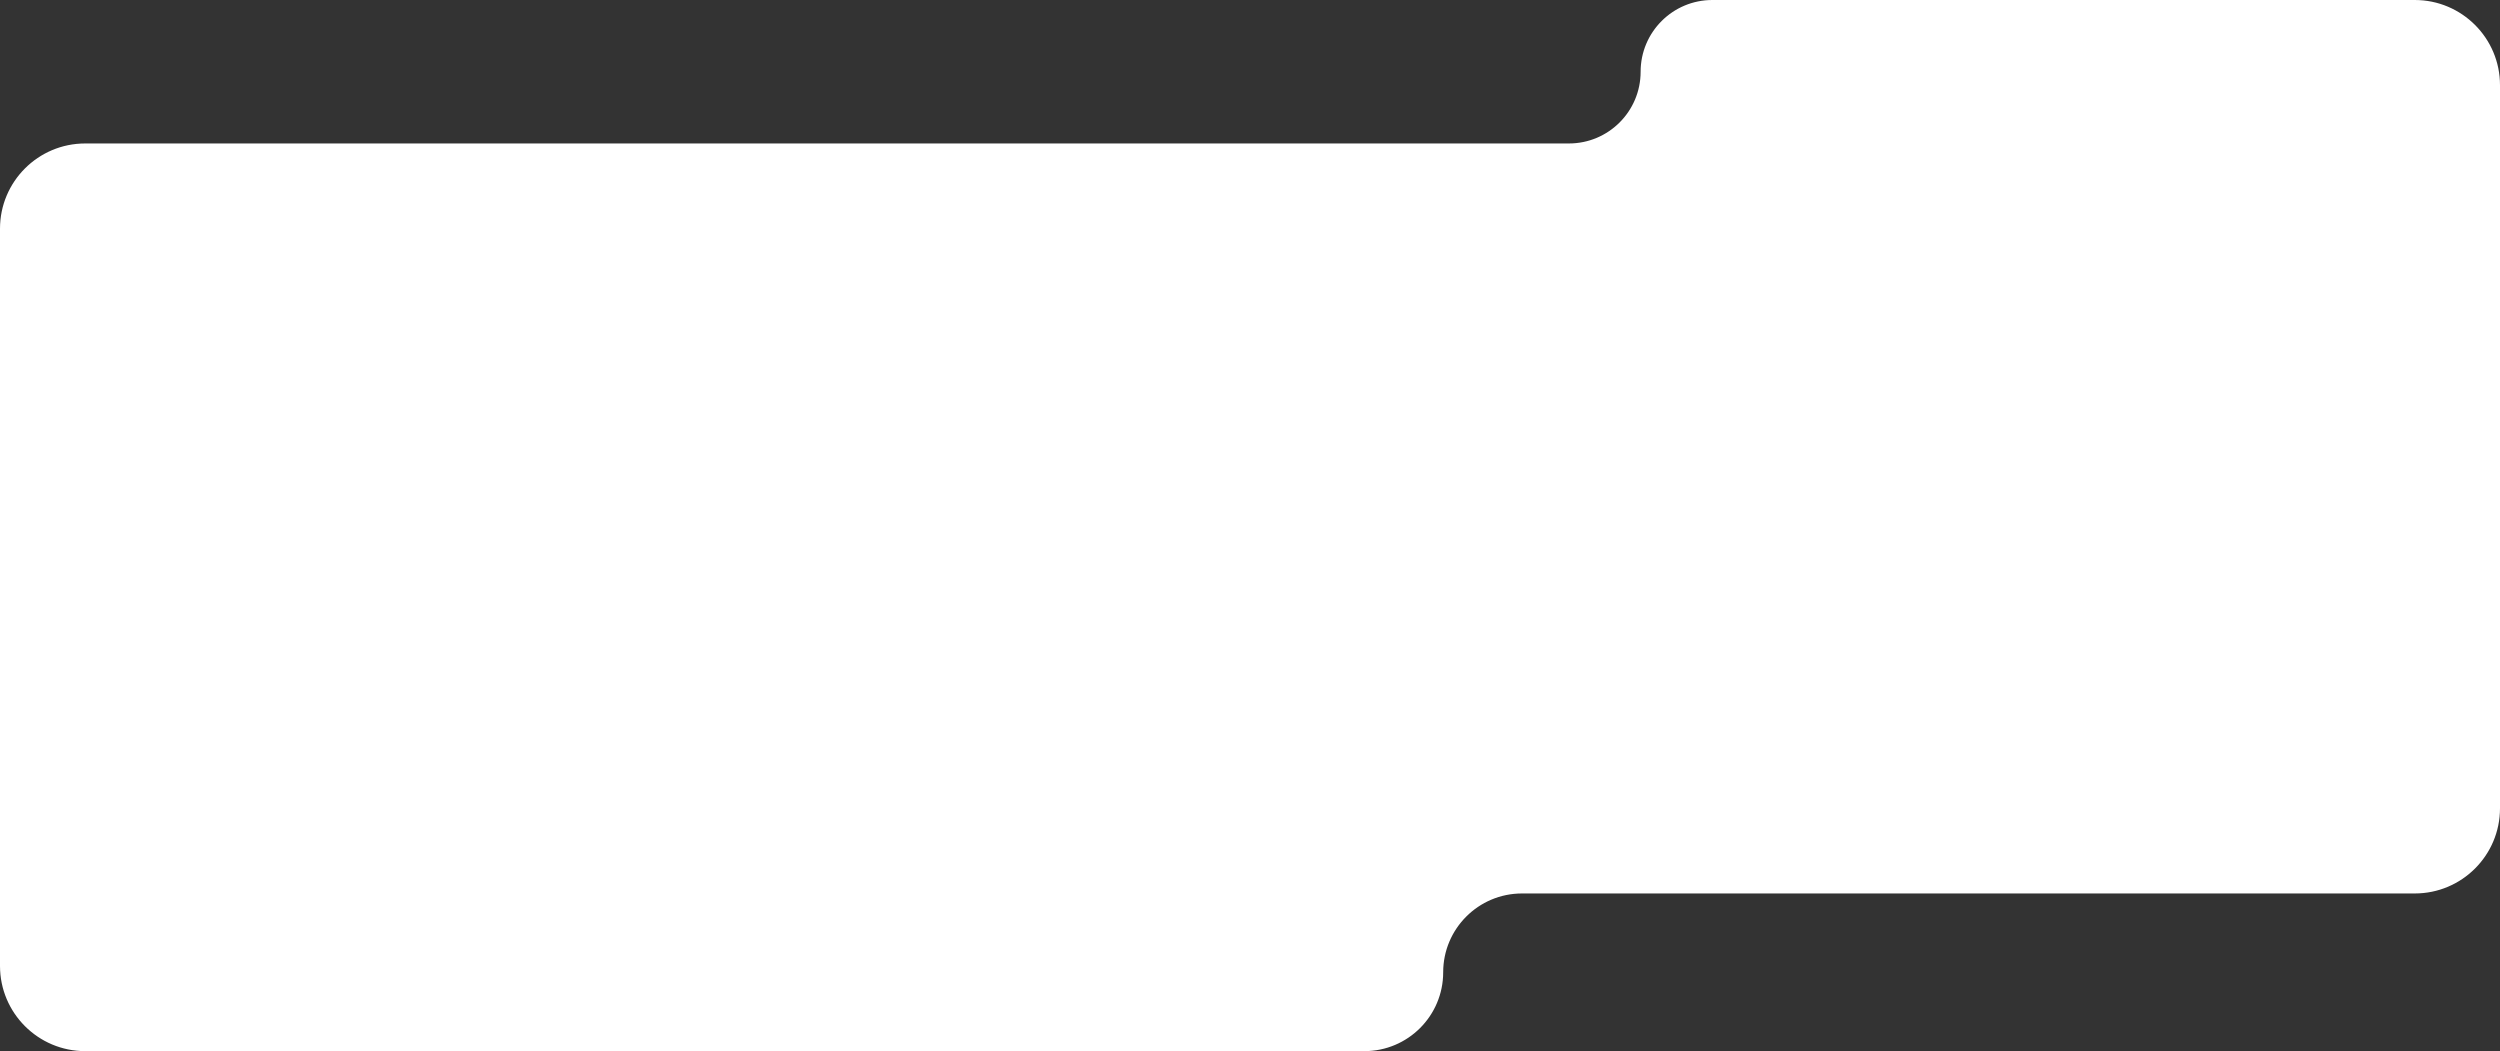 <svg width="1760" height="740" viewBox="0 0 1760 740" fill="none" xmlns="http://www.w3.org/2000/svg">
<rect x="0" y="0" width="1760" height="740" fill="#333333" stroke="none"/>
<path fill-rule="evenodd" clip-rule="evenodd" d="M1155 50.5C1155 22.61 1177.61 0 1205.5 0H1700C1733.14 0 1760 26.863 1760 60V569C1760 602.137 1733.14 629 1700 629H1071.5C1040.85 629 1016 653.848 1016 684.5V684.5C1016 715.152 991.152 740 960.5 740H60C26.863 740 0 713.137 0 680V161C0 127.863 26.863 101 60 101H1104.5C1132.39 101 1155 78.39 1155 50.5V50.5Z" fill="white"/>
</svg>
